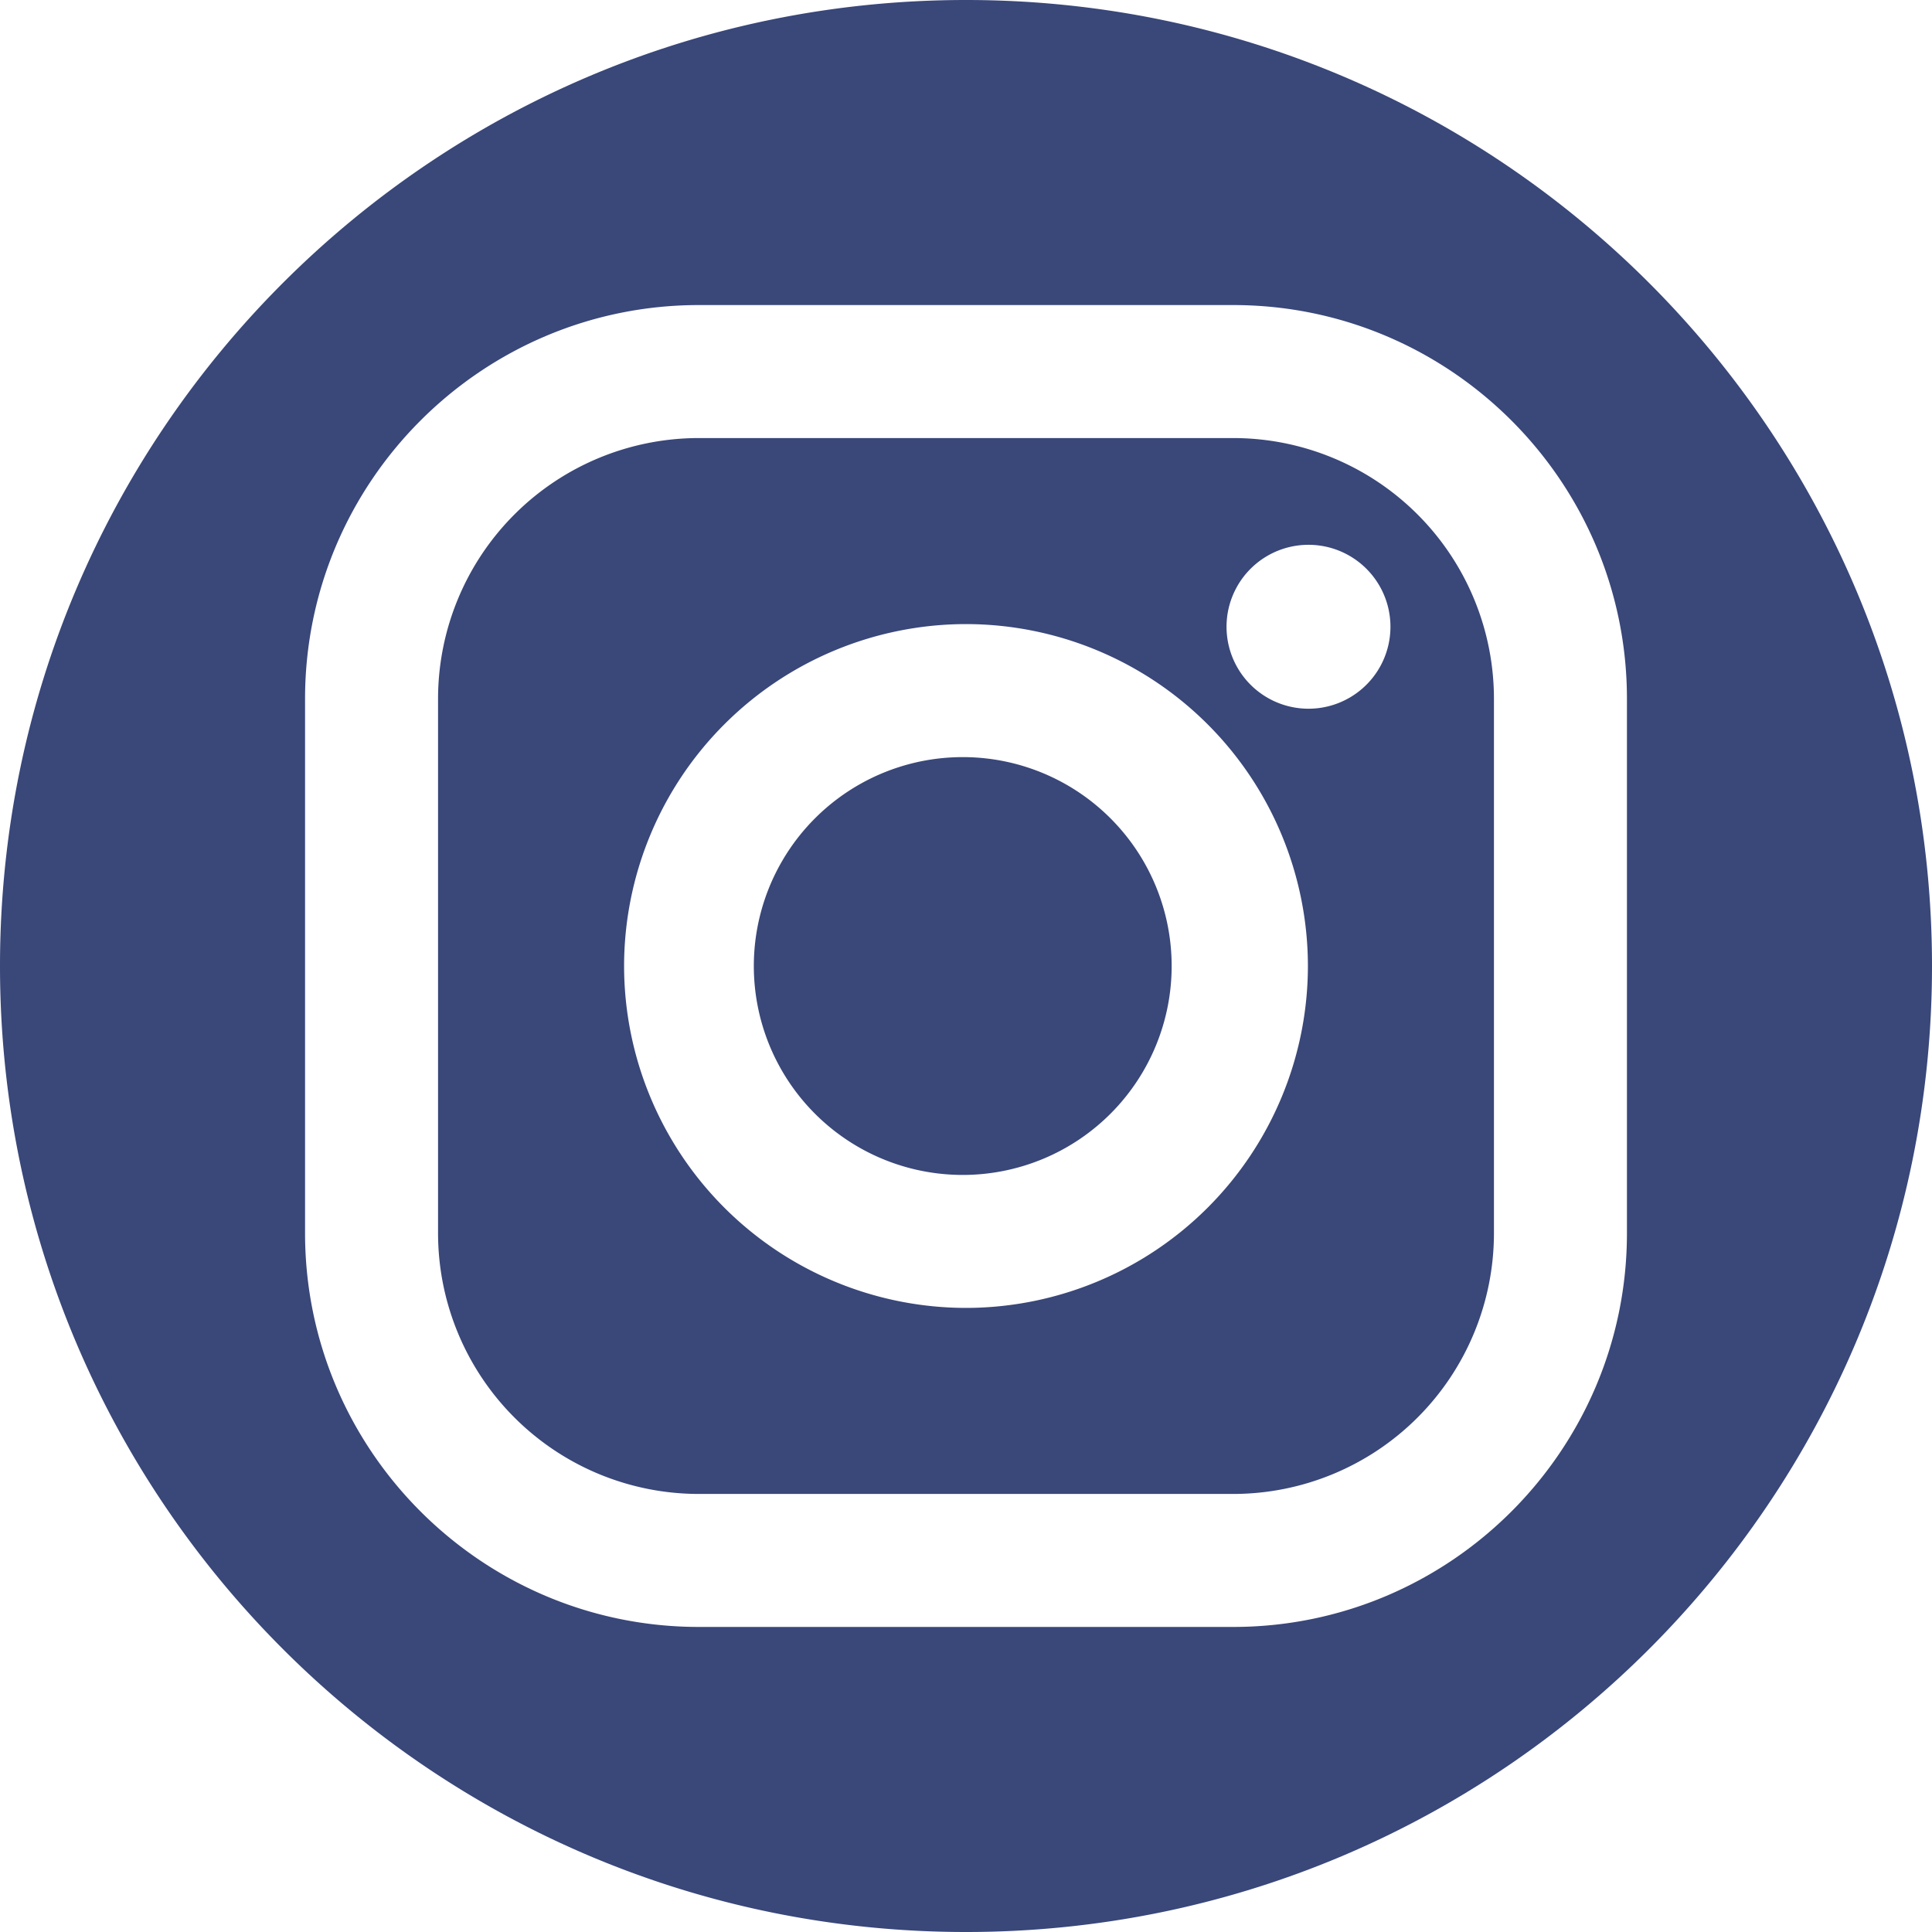 <svg width="38" height="38" fill="none" xmlns="http://www.w3.org/2000/svg"><path fill-rule="evenodd" clip-rule="evenodd" d="M19 38c10.494 0 19-8.506 19-19S29.494 0 19 0 0 8.506 0 19s8.506 19 19 19ZM6 13.746C6 9.475 9.475 6 13.746 6h10.508C28.525 6 32 9.475 32 13.746v10.508C32 28.525 28.525 32 24.254 32H13.746C9.475 32 6 28.525 6 24.254V13.746Zm18.254 15.638a5.13 5.13 0 0 0 5.13-5.13V13.746a5.13 5.13 0 0 0-5.13-5.13H13.746a5.13 5.13 0 0 0-5.13 5.13v10.508a5.13 5.13 0 0 0 5.13 5.13h10.508ZM19 12.275A6.732 6.732 0 0 0 12.275 19 6.732 6.732 0 0 0 19 25.725 6.732 6.732 0 0 0 25.725 19 6.732 6.732 0 0 0 19 12.275Zm0 10.834a4.109 4.109 0 1 1 0-8.217 4.109 4.109 0 0 1 0 8.217Zm8.176-10.056a1.612 1.612 0 1 1-2.877-1.455 1.612 1.612 0 0 1 2.877 1.455Z" fill="#394779"/></svg>